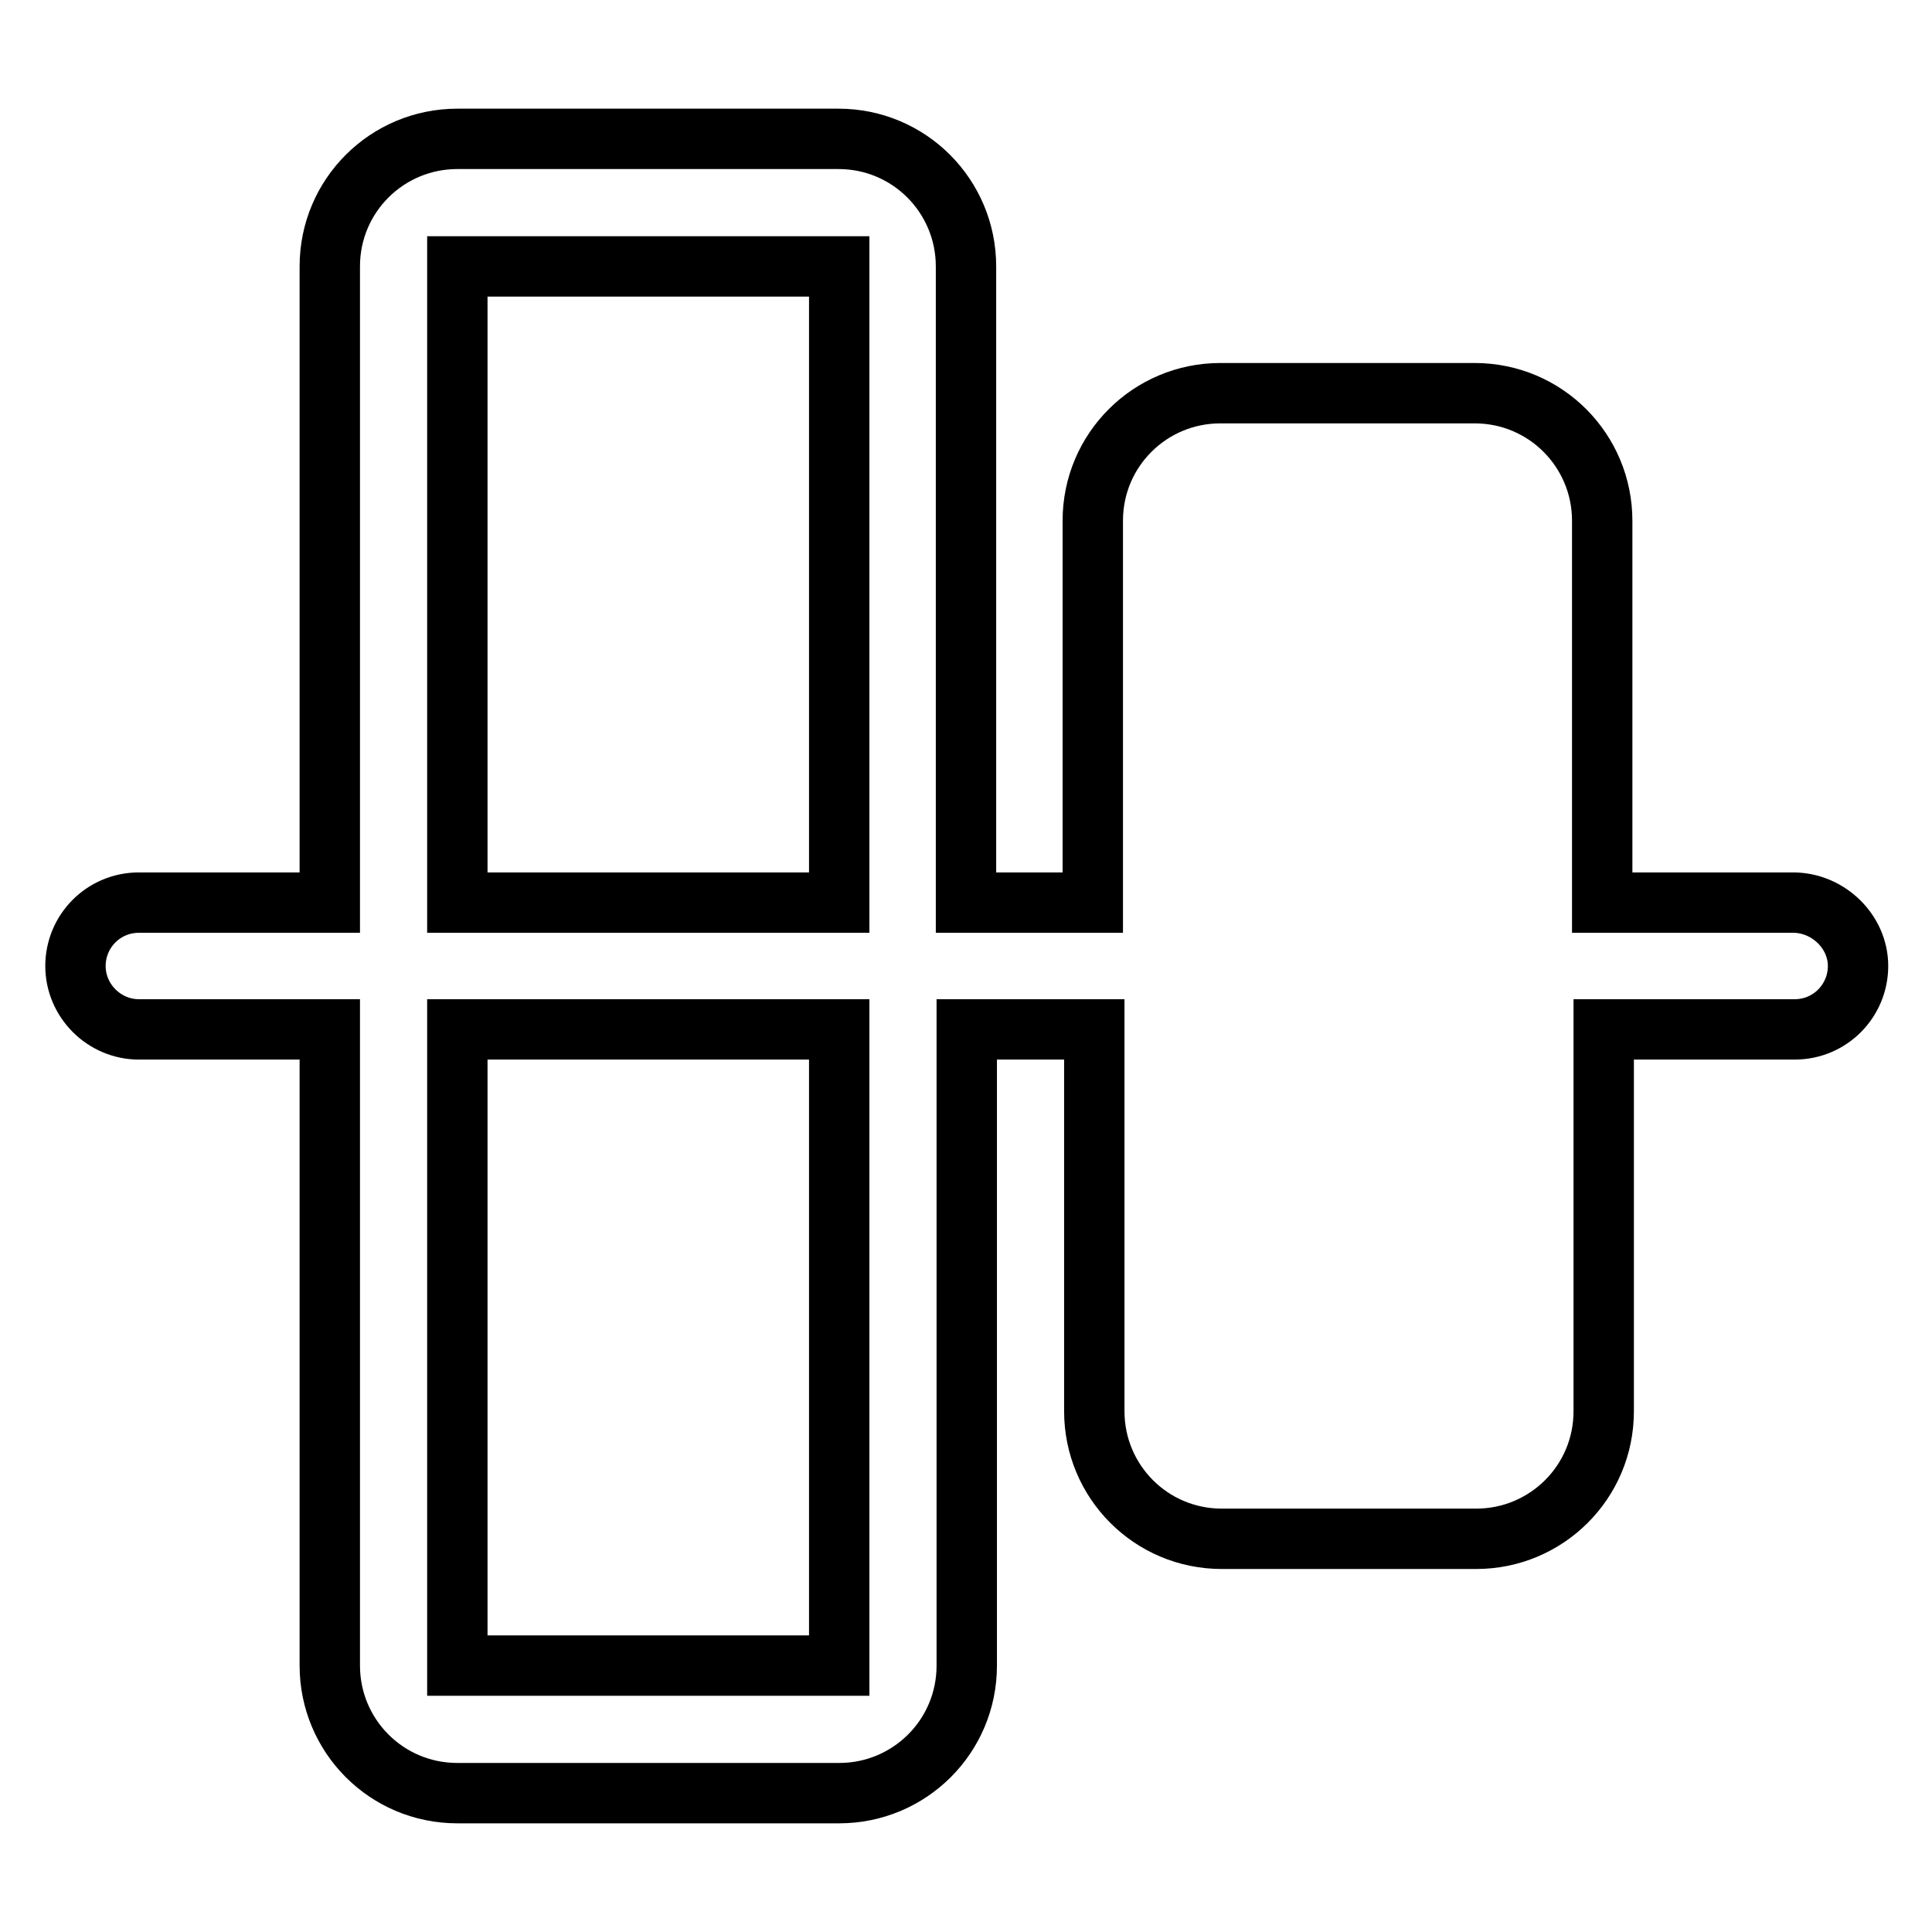 <?xml version="1.0" encoding="utf-8"?>
<!-- Svg Vector Icons : http://www.onlinewebfonts.com/icon -->
<!DOCTYPE svg PUBLIC "-//W3C//DTD SVG 1.1//EN" "http://www.w3.org/Graphics/SVG/1.1/DTD/svg11.dtd">
<svg version="1.1" xmlns="http://www.w3.org/2000/svg" xmlns:xlink="http://www.w3.org/1999/xlink" x="0px" y="0px" viewBox="0 0 256 256" enable-background="new 0 0 256 256" xml:space="preserve">
<g> <path stroke-width="8" fill-opacity="0" stroke="#000000"  d="M237.6,119.6h-25.3V69c0-9.3-7.5-16.9-16.9-16.9h-33.7c-9.3,0-16.9,7.5-16.9,16.9v50.6H128V35.3 c0-9.3-7.5-16.9-16.9-16.9H60.6c-9.3,0-16.9,7.5-16.9,16.9v84.3H18.4c-4.7,0-8.4,3.8-8.4,8.4s3.8,8.4,8.4,8.4h25.3v84.3 c0,9.3,7.5,16.9,16.9,16.9h50.6c9.3,0,16.9-7.5,16.9-16.9v-84.3h16.9V187c0,9.3,7.5,16.9,16.9,16.9h33.7c9.3,0,16.9-7.5,16.9-16.9 v-50.6h25.3c4.7,0,8.4-3.8,8.4-8.4S242.2,119.6,237.6,119.6z M60.6,35.3h50.6v84.3H60.6V35.3z M111.1,220.7H60.6v-84.3h50.6V220.7z "/></g>
</svg>